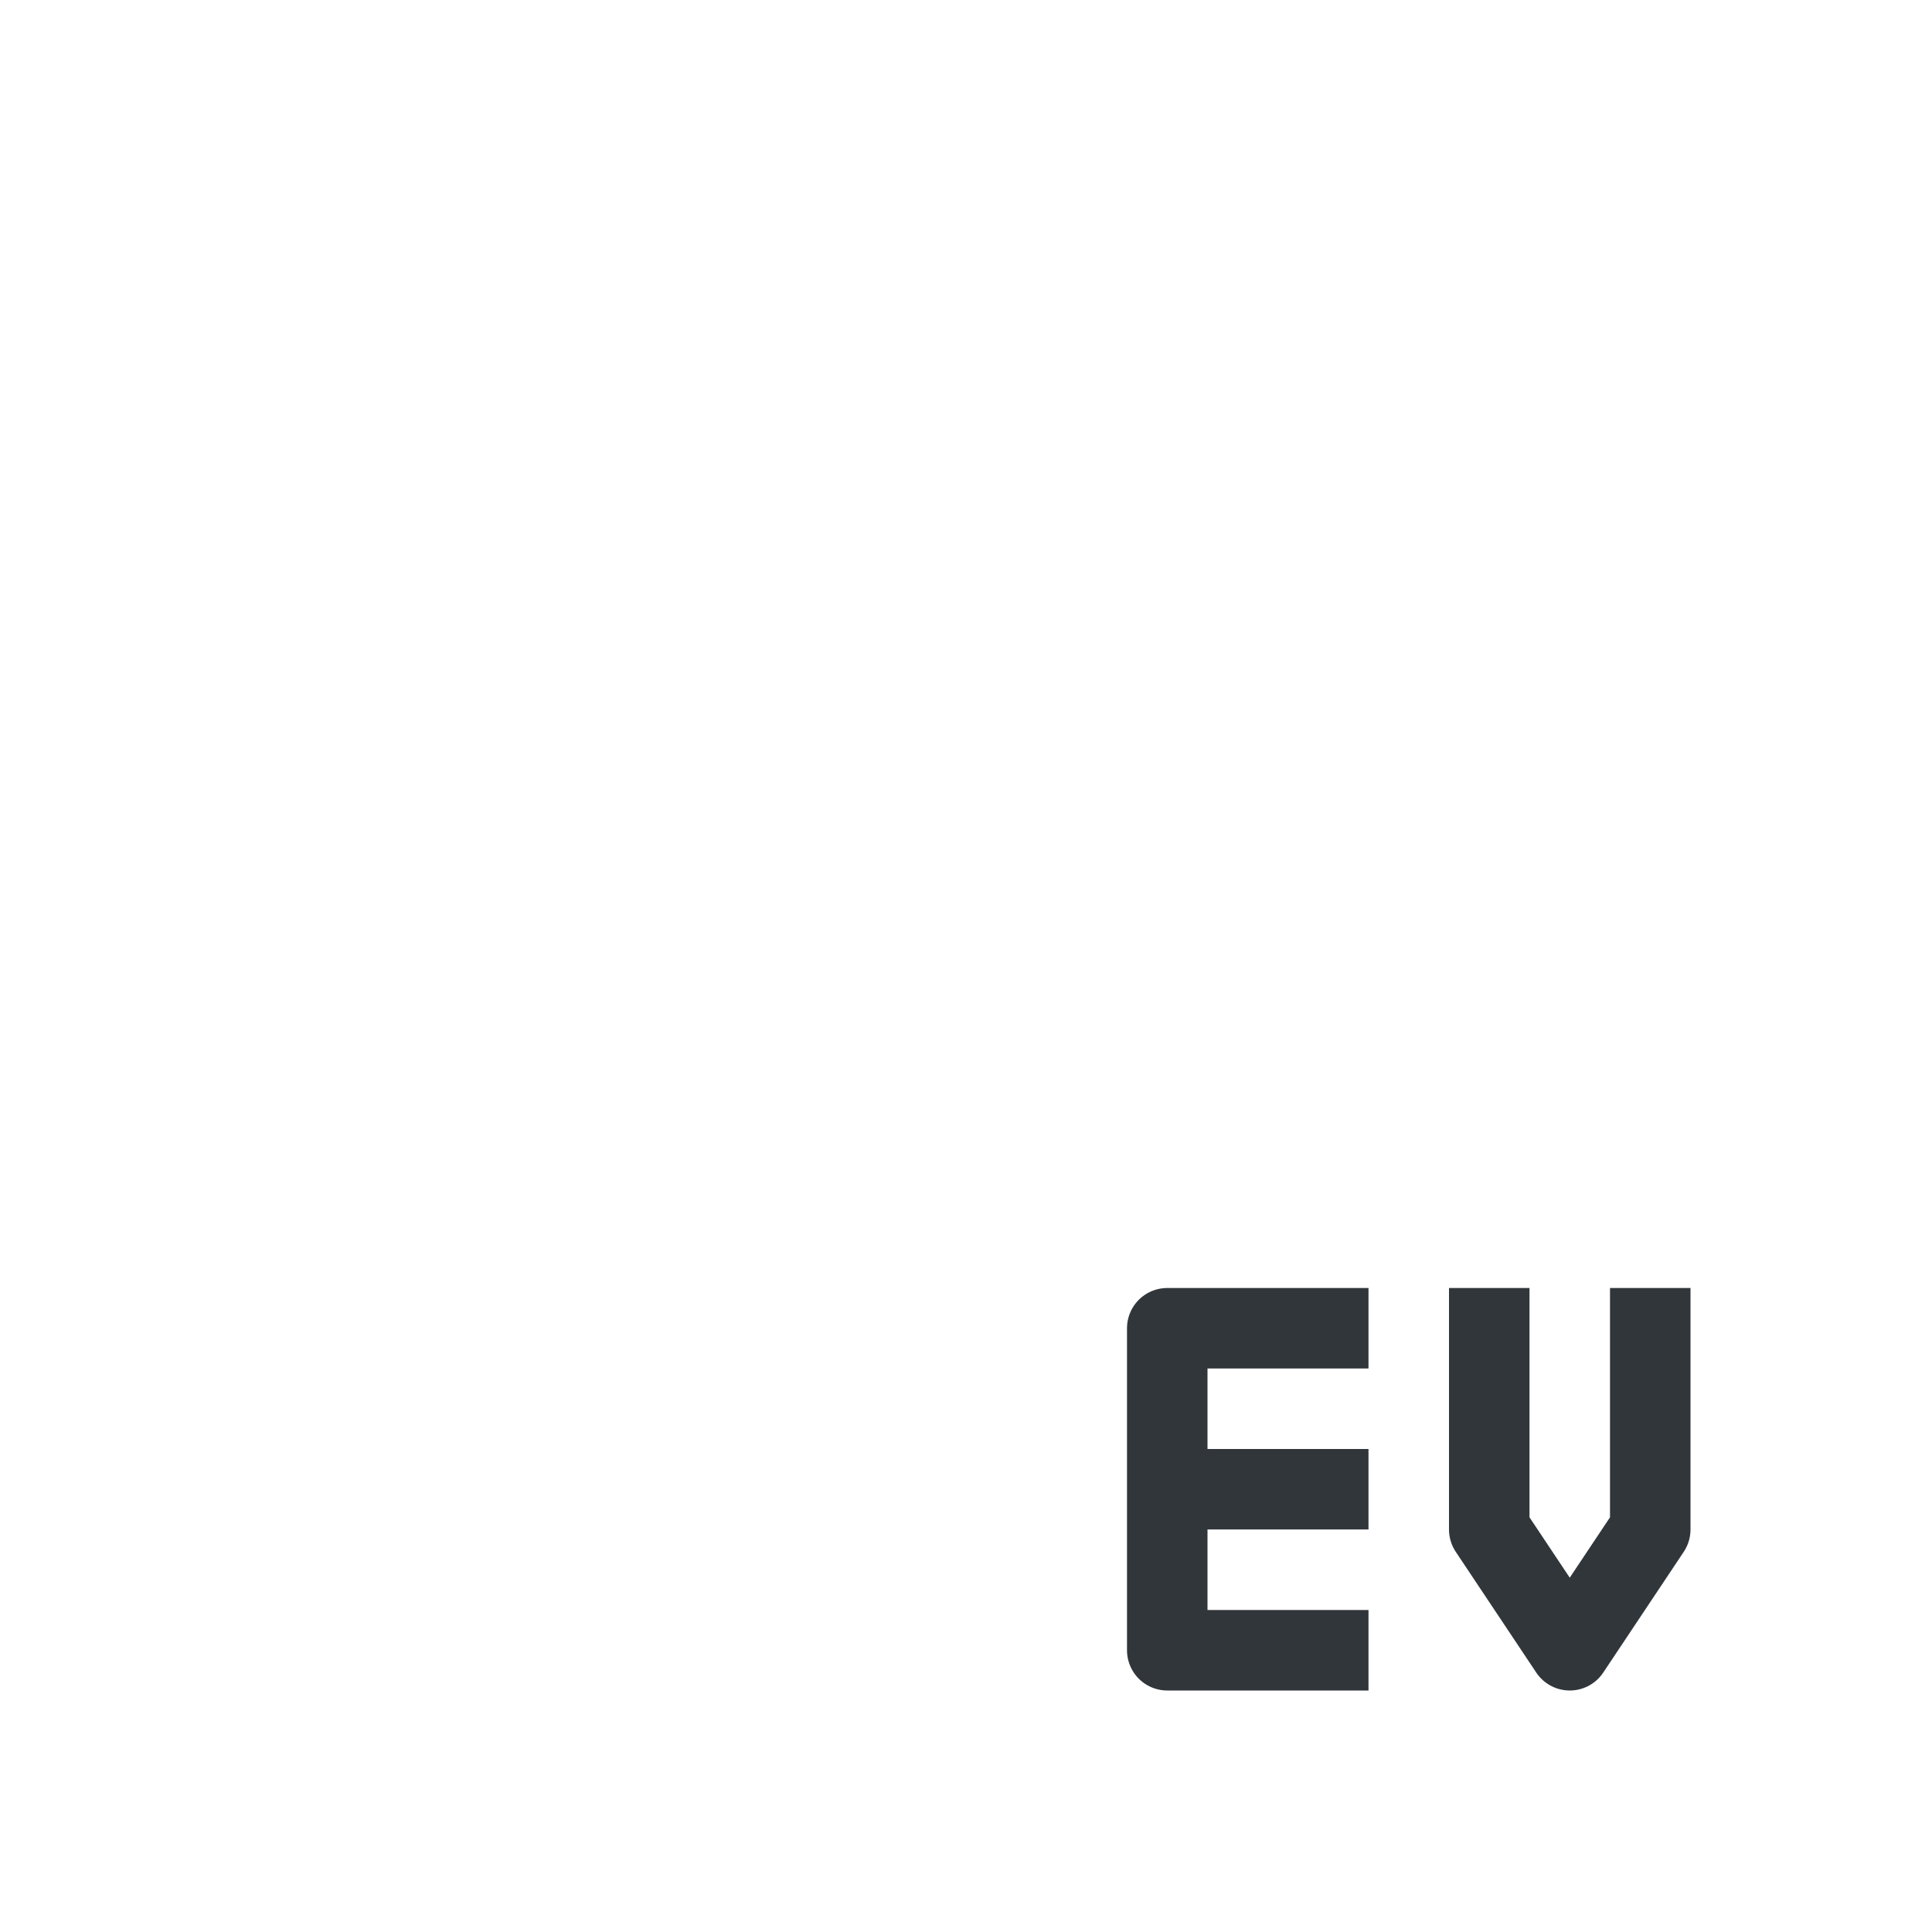 <svg xmlns="http://www.w3.org/2000/svg" width="12pt" height="12pt" version="1.1" viewBox="0 0 12 12">
 <g>
  <path style="fill:none;stroke-linejoin:round;stroke:rgb(19.216%,21.176%,23.137%)" d="M 17 20.5 L 14.5 20.5 L 14.5 16.5 L 17 16.5 M 14.5 18.5 L 17 18.5" transform="matrix(0.5,0,0,0.5,0,0)"/>
  <path style="fill:none;stroke-linejoin:round;stroke:rgb(19.216%,21.176%,23.137%)" d="M 18.5 16 L 18.5 19 L 19.5 20.5 L 20.5 19 L 20.5 16" transform="matrix(0.5,0,0,0.5,0,0)"/>
 </g>
</svg>
